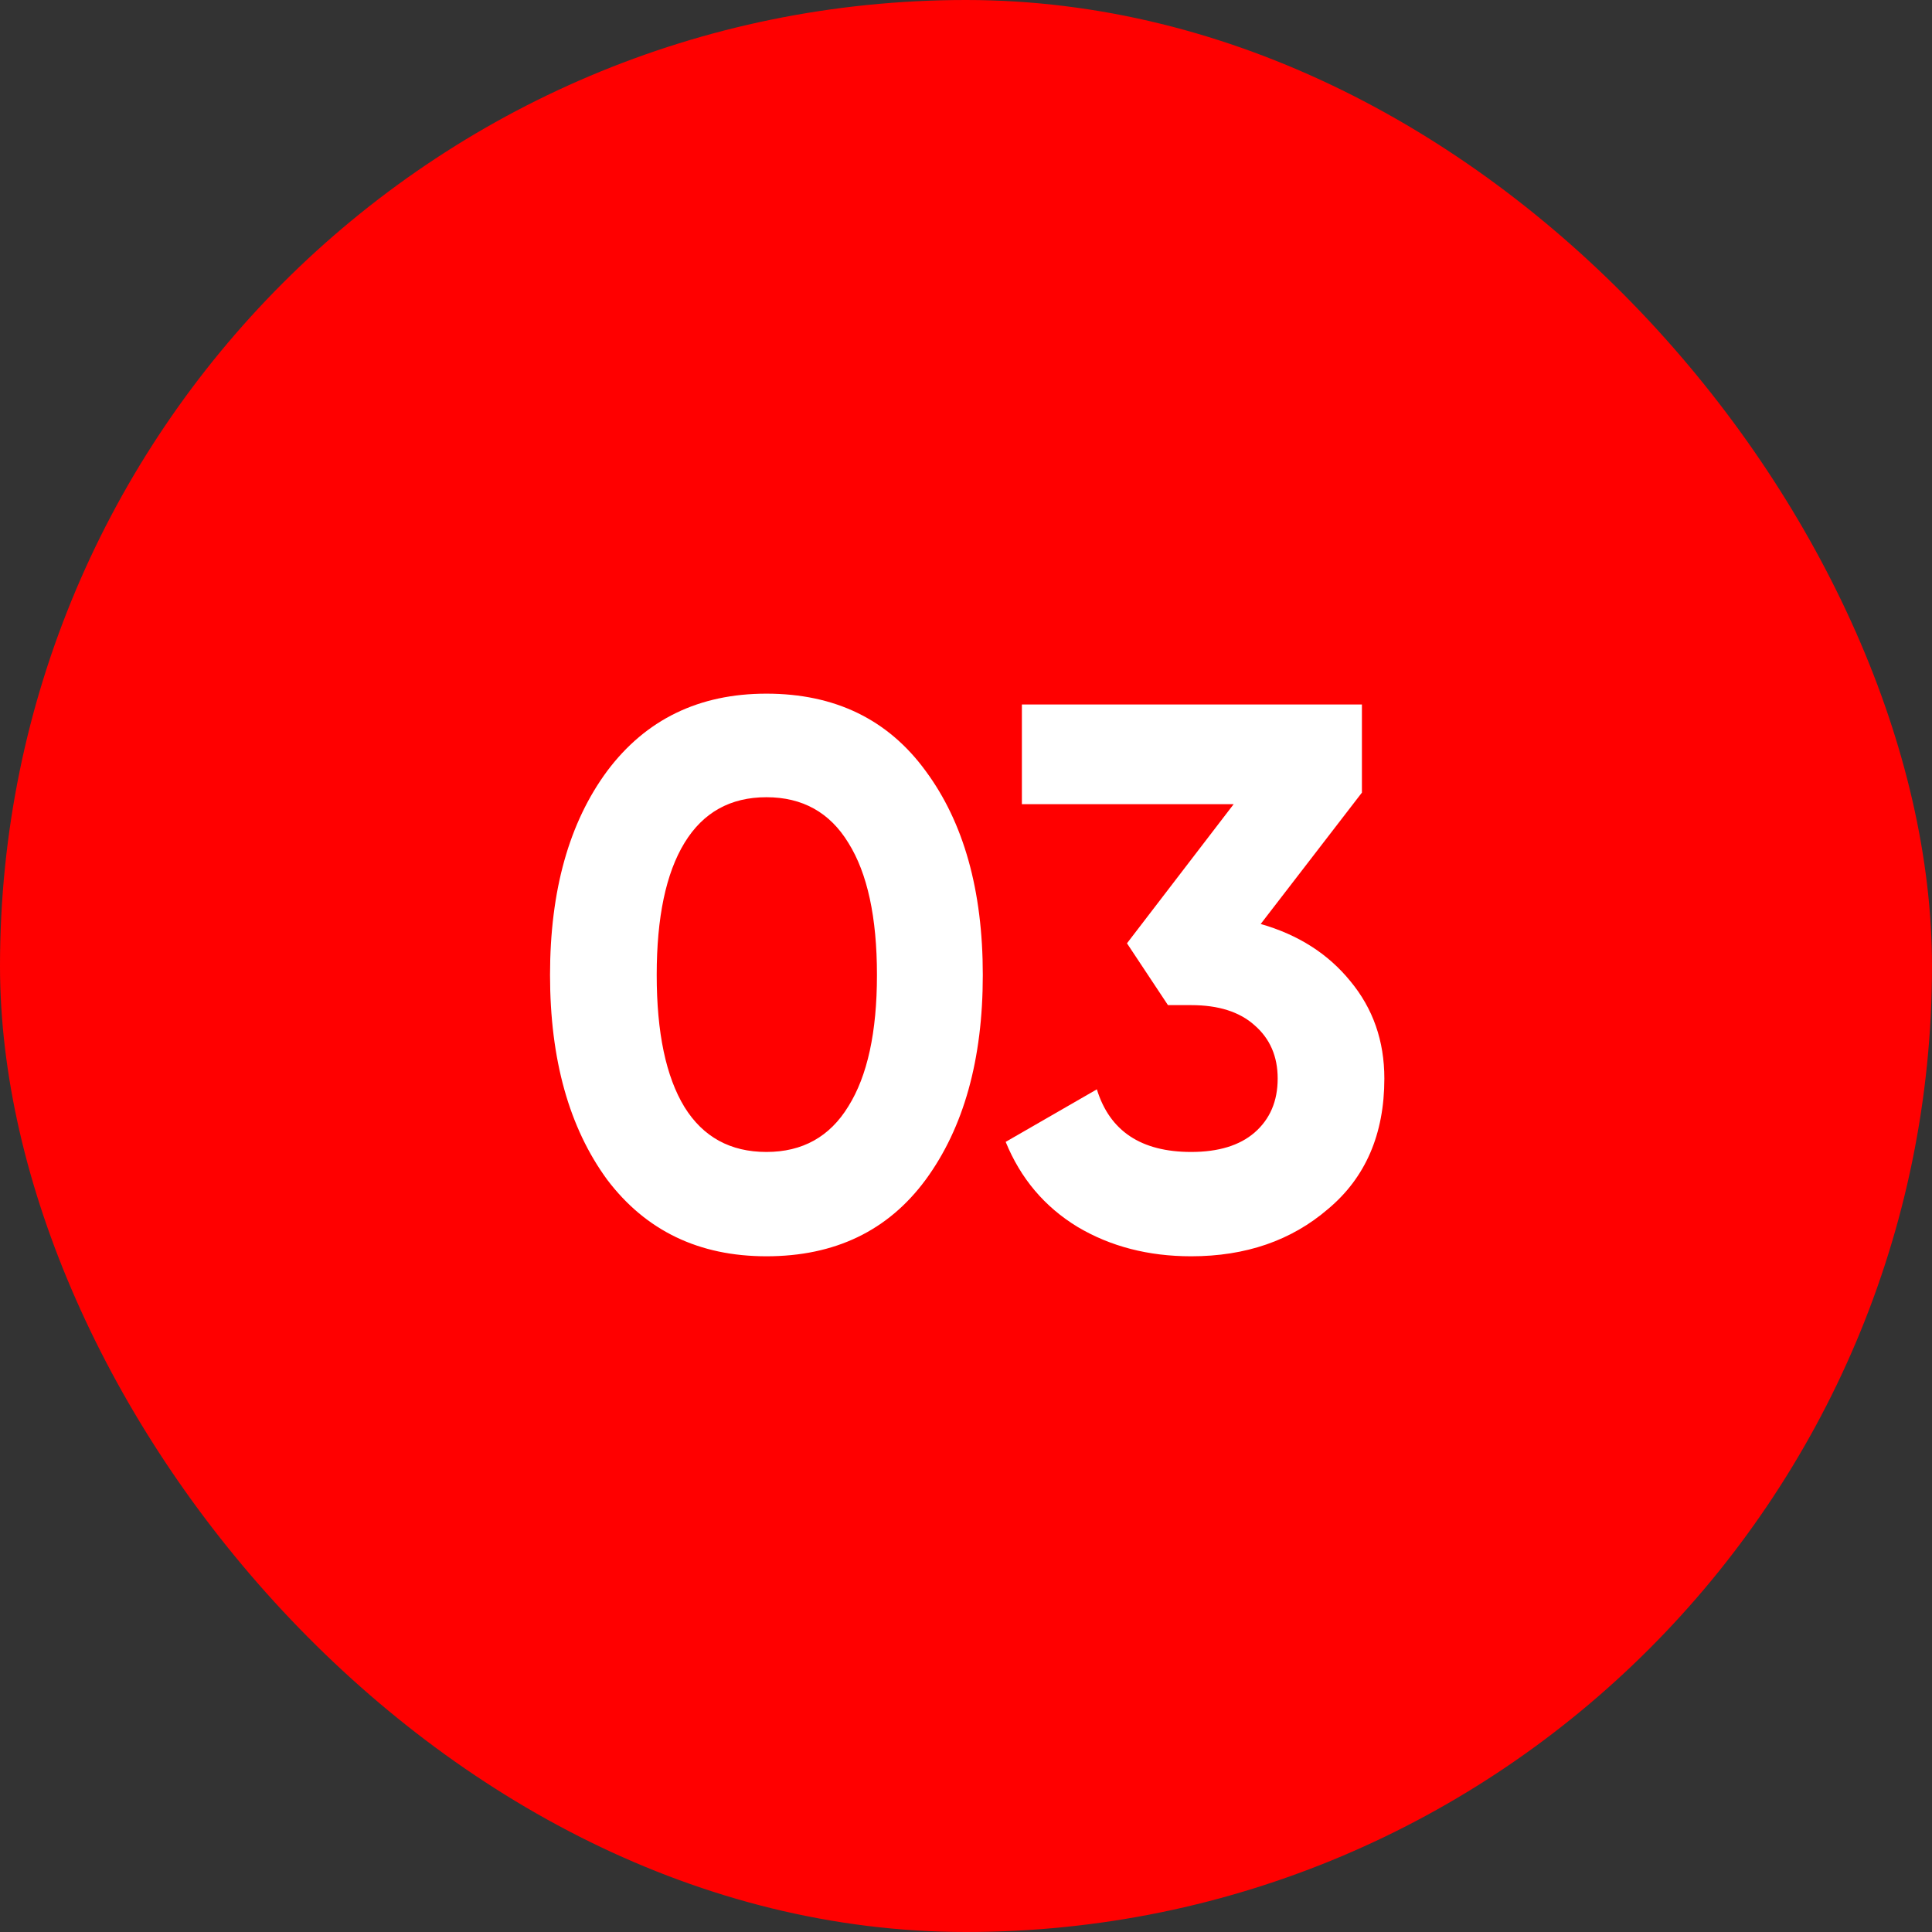 <?xml version="1.0" encoding="UTF-8"?> <svg xmlns="http://www.w3.org/2000/svg" width="56" height="56" viewBox="0 0 56 56" fill="none"><rect x="0" y="0" width="56" height="56" fill="#333333" stroke="none"/><rect width="56" height="56" rx="28" fill="#FF0000"></rect><path d="M22.215 36.414C20.259 36.414 18.721 35.674 17.601 34.196C16.496 32.688 15.943 30.709 15.943 28.26C15.943 25.811 16.496 23.84 17.601 22.346C18.721 20.853 20.259 20.106 22.215 20.106C24.201 20.106 25.74 20.853 26.83 22.346C27.935 23.84 28.487 25.811 28.487 28.26C28.487 30.709 27.935 32.688 26.83 34.196C25.74 35.674 24.201 36.414 22.215 36.414ZM25.419 28.26C25.419 26.587 25.142 25.311 24.59 24.43C24.052 23.549 23.261 23.108 22.215 23.108C21.17 23.108 20.379 23.549 19.841 24.43C19.303 25.311 19.035 26.587 19.035 28.26C19.035 29.933 19.303 31.209 19.841 32.09C20.379 32.956 21.17 33.39 22.215 33.39C23.261 33.39 24.052 32.949 24.59 32.068C25.142 31.187 25.419 29.918 25.419 28.26ZM39.476 22.974L36.542 26.782C37.632 27.095 38.498 27.648 39.14 28.439C39.797 29.231 40.126 30.171 40.126 31.262C40.126 32.874 39.581 34.136 38.49 35.047C37.43 35.958 36.108 36.414 34.526 36.414C33.286 36.414 32.188 36.13 31.233 35.562C30.277 34.98 29.583 34.159 29.15 33.098L31.793 31.575C32.166 32.785 33.077 33.39 34.526 33.39C35.317 33.39 35.929 33.203 36.362 32.83C36.81 32.441 37.034 31.919 37.034 31.262C37.034 30.619 36.81 30.104 36.362 29.716C35.929 29.328 35.317 29.134 34.526 29.134H33.854L32.666 27.342L35.758 23.31H29.62V20.42H39.476V22.974Z" fill="white"></path></svg> 